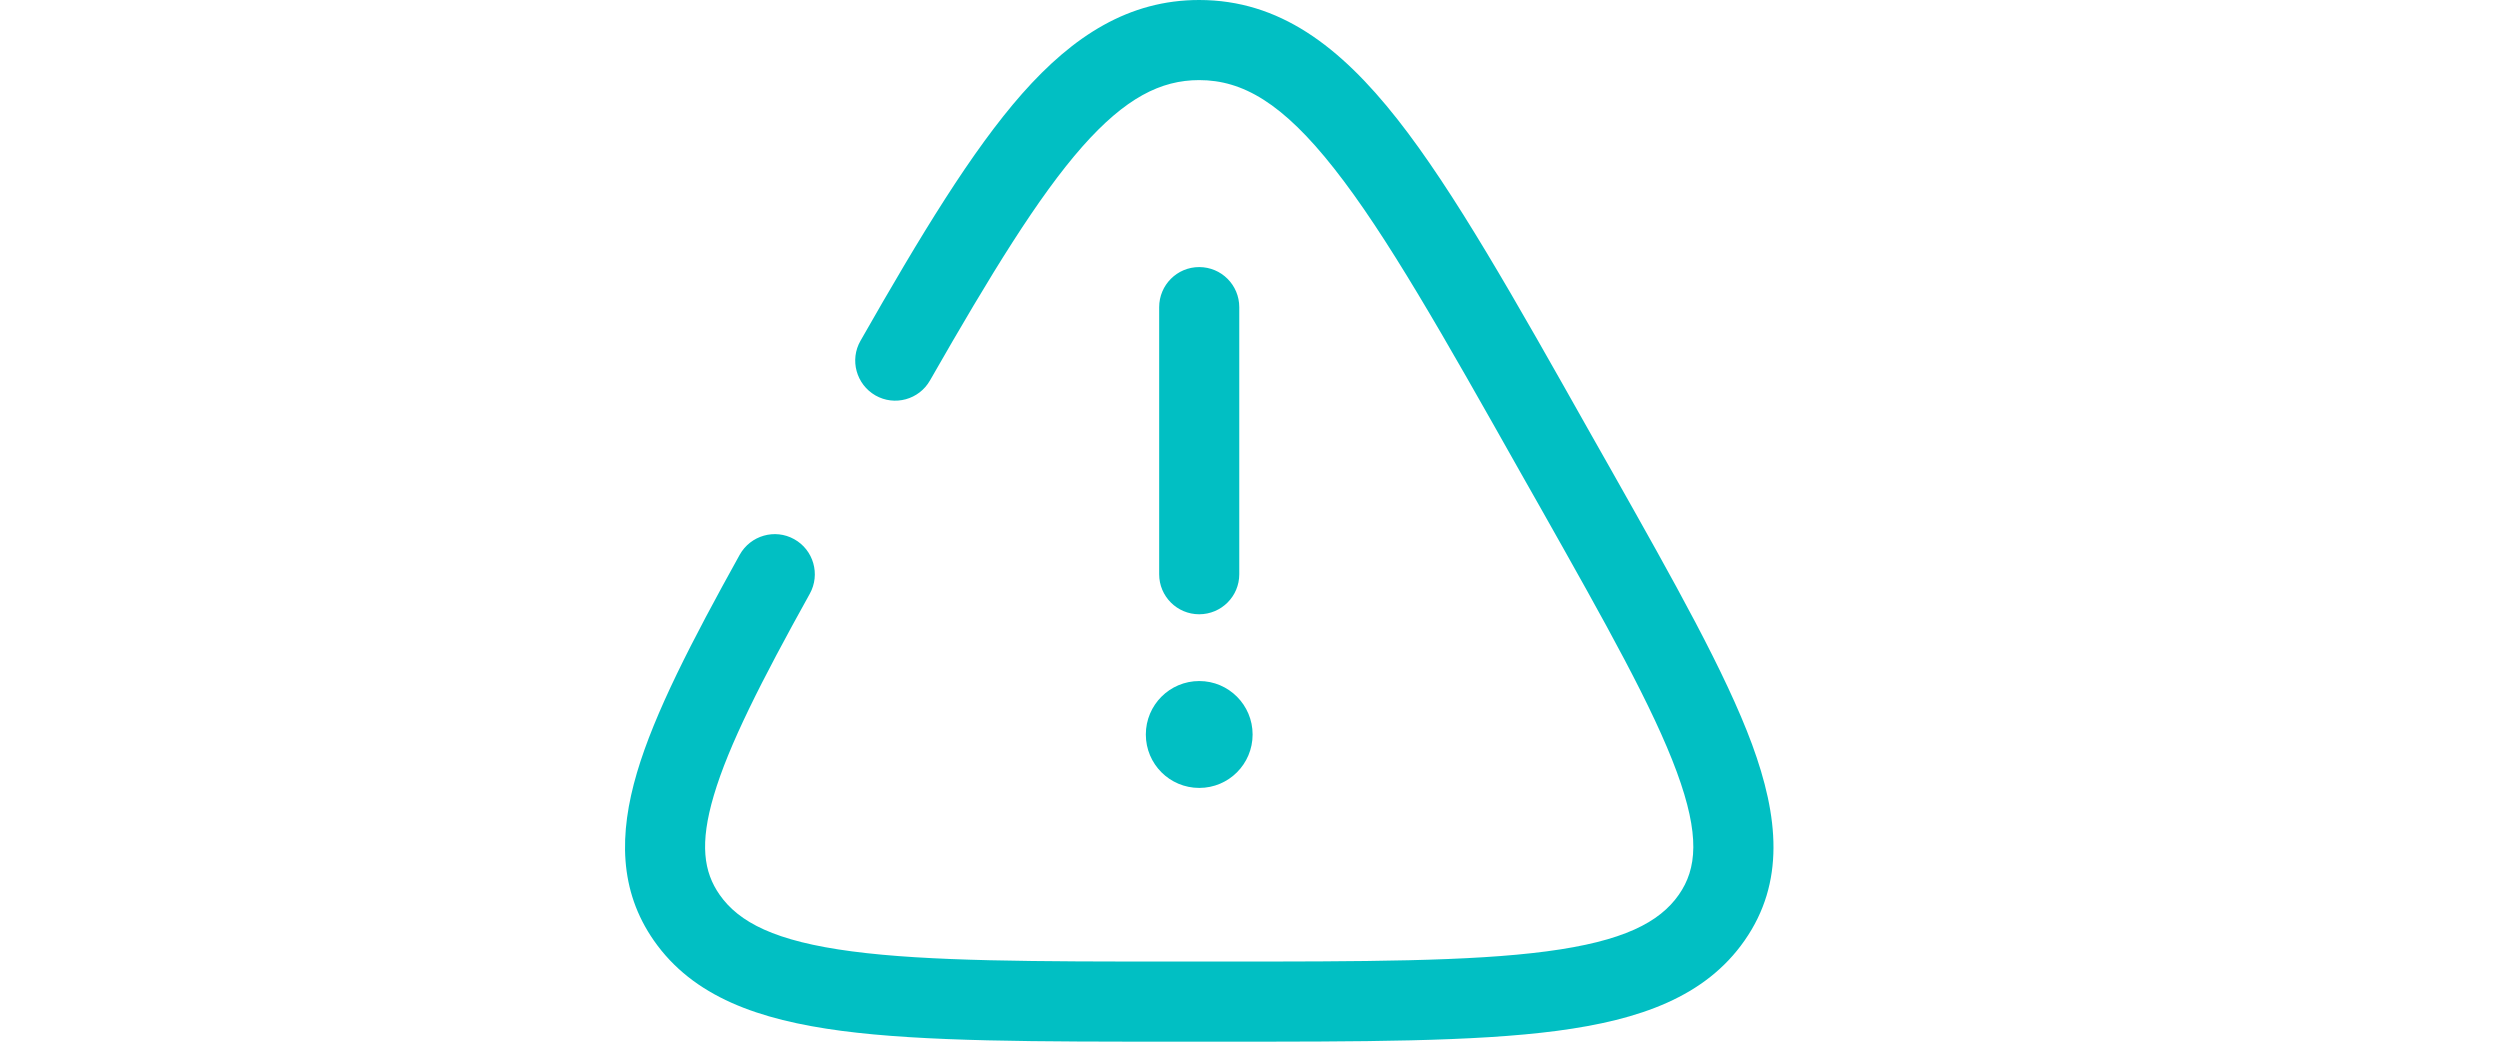 <svg xmlns="http://www.w3.org/2000/svg" fill="none" viewBox="0 0 24 10" height="10" width="24">
<path fill="#01BFC3" d="M11.512 0C12.281 0 12.863 0.444 13.413 1.142C13.958 1.834 14.536 2.861 15.277 4.176L15.464 4.506C16.079 5.596 16.564 6.456 16.819 7.144C17.075 7.84 17.137 8.472 16.748 9.029C16.371 9.57 15.742 9.791 14.948 9.896C14.151 10.001 13.078 10 11.699 10H11.326C9.947 10 8.874 10.001 8.077 9.896C7.284 9.791 6.654 9.57 6.277 9.029C5.942 8.548 5.941 8.007 6.115 7.417C6.285 6.843 6.64 6.157 7.101 5.326C7.205 5.14 7.439 5.073 7.624 5.176C7.81 5.279 7.877 5.514 7.774 5.7C7.307 6.541 6.995 7.155 6.853 7.635C6.715 8.1 6.756 8.371 6.908 8.589C7.093 8.854 7.44 9.036 8.178 9.133C8.912 9.23 9.924 9.231 11.326 9.231H11.699C13.101 9.231 14.114 9.23 14.848 9.133C15.585 9.036 15.932 8.854 16.117 8.589C16.29 8.341 16.321 8.018 16.097 7.41C15.87 6.794 15.423 5.999 14.794 4.884V4.884L14.607 4.554C13.853 3.216 13.308 2.252 12.808 1.618C12.313 0.989 11.929 0.769 11.512 0.769C11.144 0.769 10.804 0.94 10.39 1.408C9.968 1.887 9.517 2.622 8.928 3.652C8.823 3.837 8.588 3.901 8.404 3.796C8.22 3.69 8.155 3.455 8.261 3.271C8.843 2.25 9.33 1.447 9.813 0.899C10.305 0.342 10.839 1.48894e-05 11.512 0ZM11.128 5.513V2.949C11.128 2.736 11.3 2.564 11.512 2.564C11.725 2.564 11.897 2.736 11.897 2.949V5.513C11.897 5.725 11.725 5.897 11.512 5.897C11.3 5.897 11.128 5.725 11.128 5.513Z"></path>
<path fill="#01BFC3" d="M11.513 7.564C11.796 7.564 12.025 7.335 12.025 7.051C12.025 6.768 11.796 6.538 11.513 6.538C11.229 6.538 11 6.768 11 7.051C11 7.335 11.229 7.564 11.513 7.564Z"></path>
</svg>
